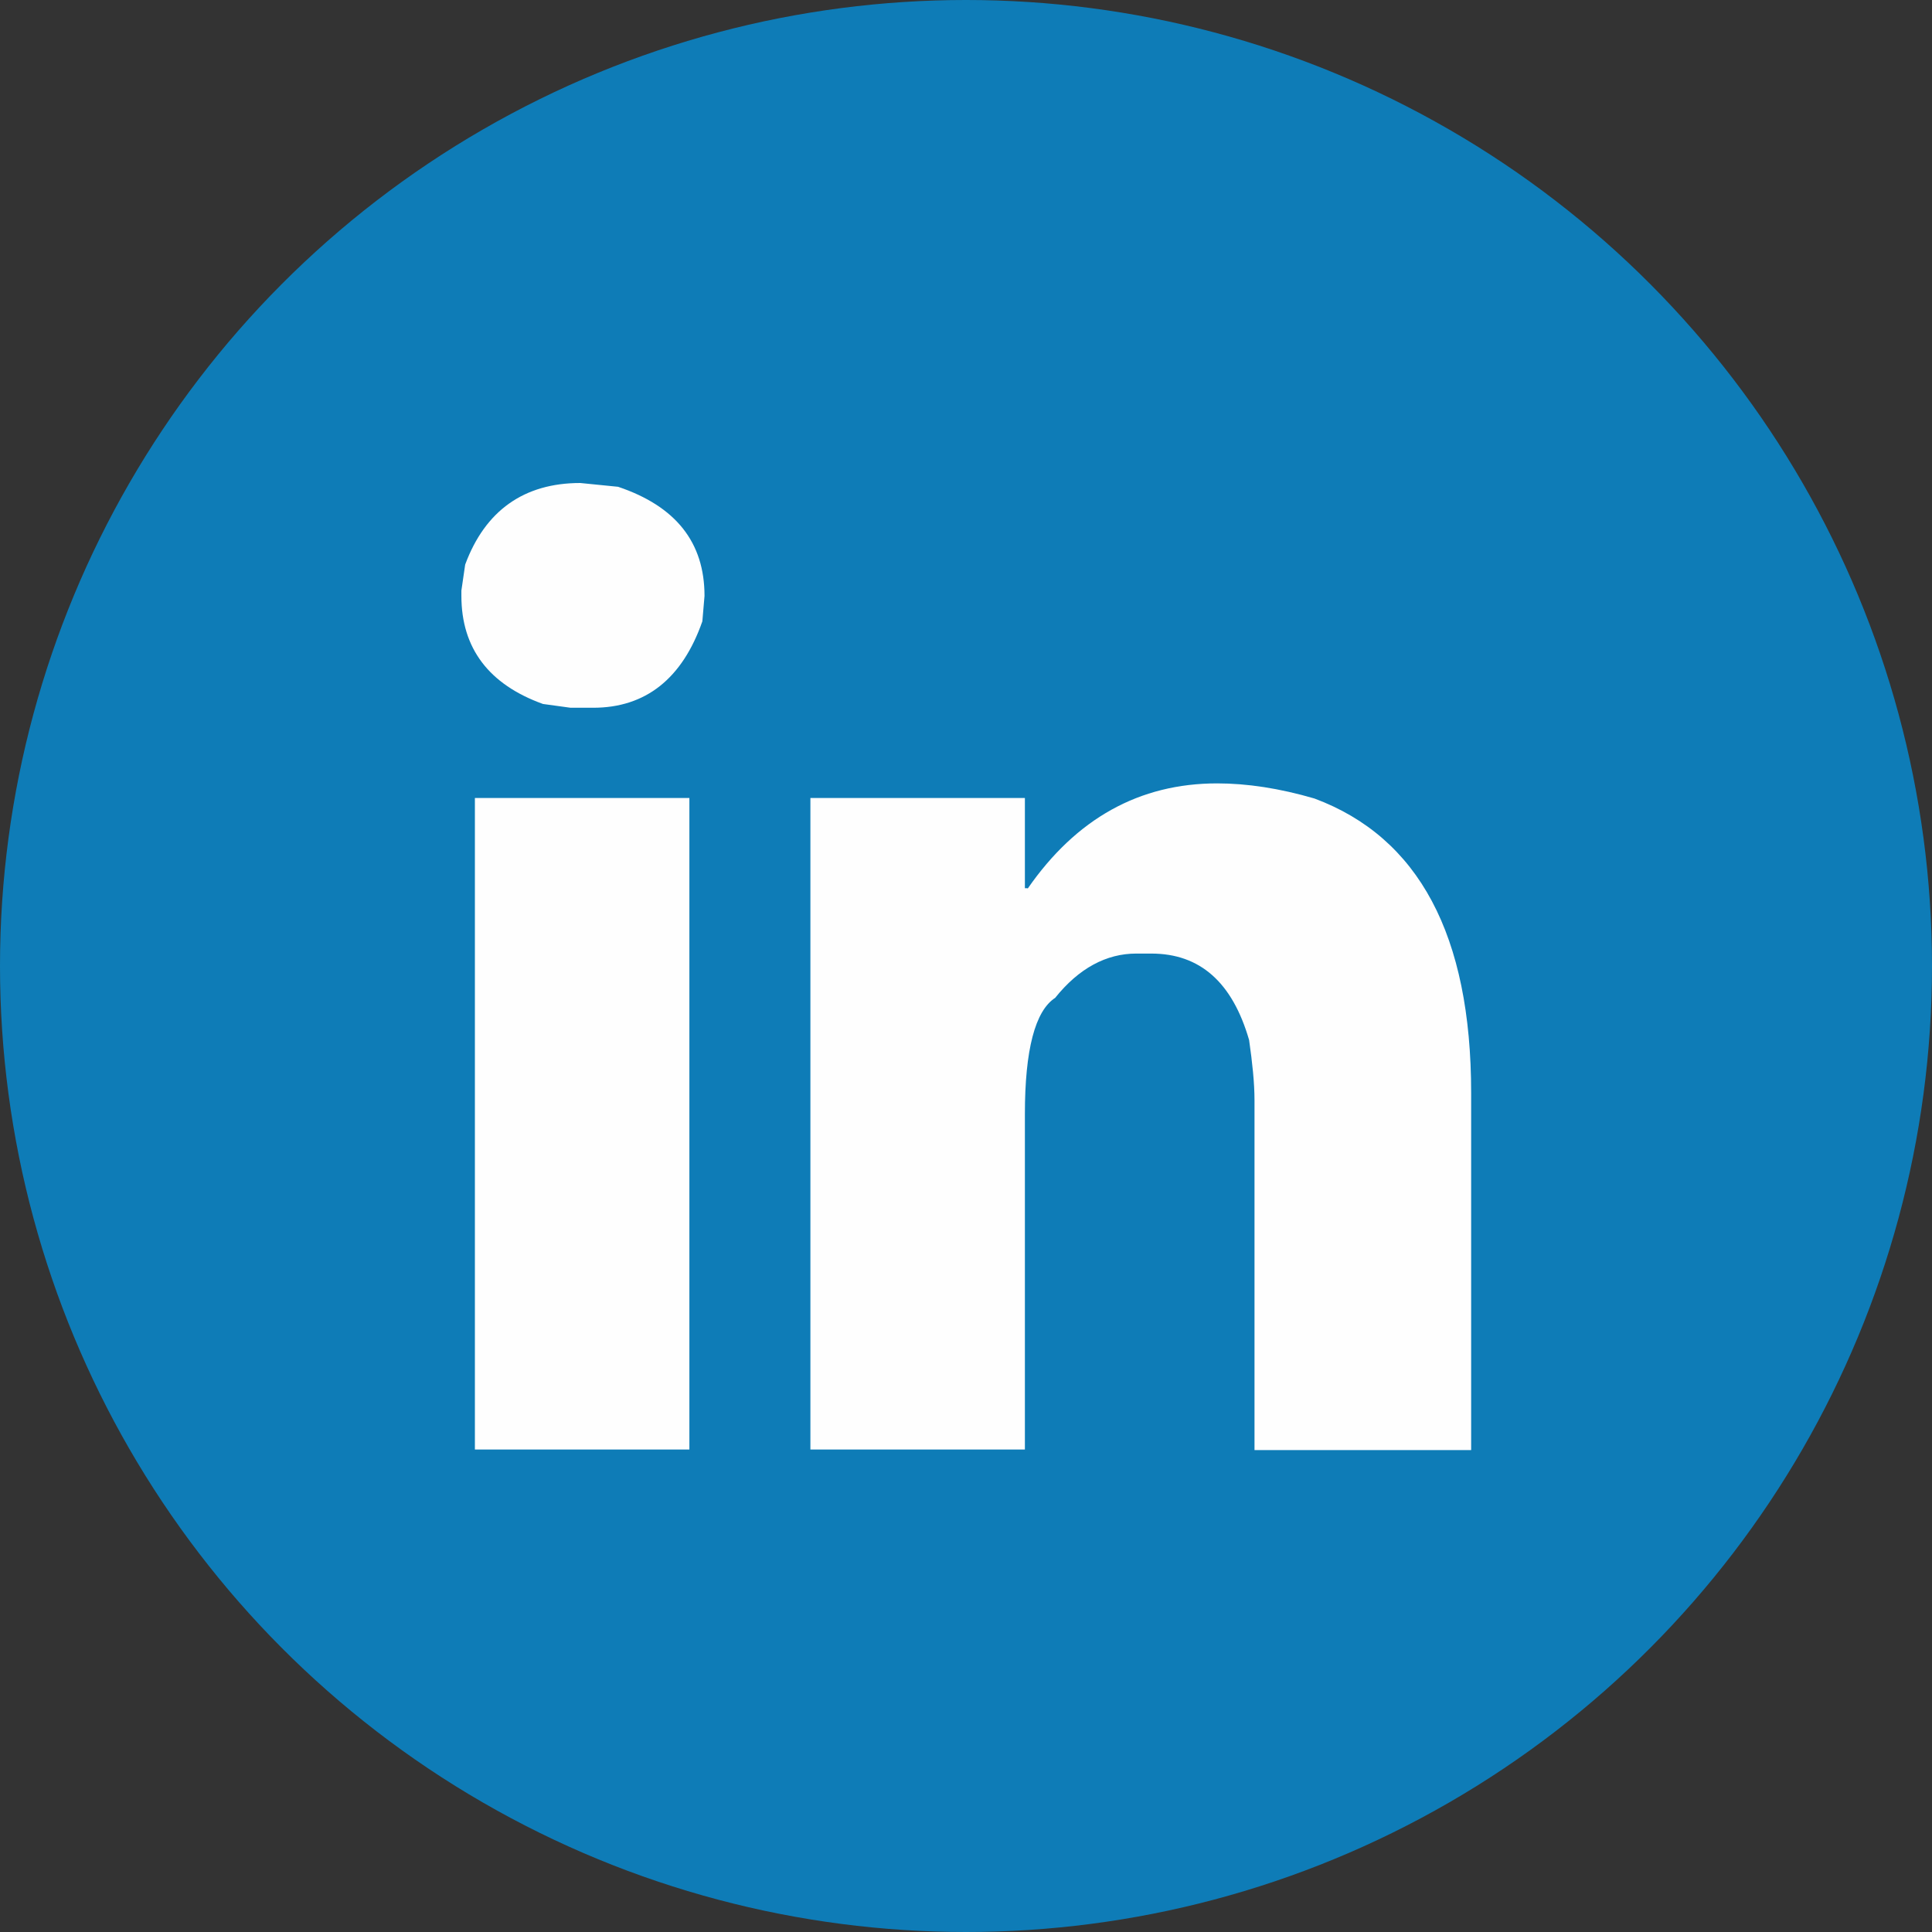<?xml version="1.0" encoding="UTF-8"?>
<!DOCTYPE svg PUBLIC "-//W3C//DTD SVG 1.1//EN" "http://www.w3.org/Graphics/SVG/1.1/DTD/svg11.dtd">
<!-- Creator: CorelDRAW 2018 (64 Bit) -->
<svg xmlns="http://www.w3.org/2000/svg" xml:space="preserve" width="10.583mm" height="10.583mm" version="1.1" style="shape-rendering:geometricPrecision; text-rendering:geometricPrecision; image-rendering:optimizeQuality; fill-rule:evenodd; clip-rule:evenodd"
viewBox="0 0 35.76 35.76"
 xmlns:xlink="http://www.w3.org/1999/xlink">
 <rect x="0" y="0" width="35.76" height="35.76" fill="#333333" stroke="none"/>
 <defs>
  <style type="text/css">
   <![CDATA[
    .fil0 {fill:#0E7CB7}
    .fil1 {fill:#FEFEFE;fill-rule:nonzero}
   ]]>
  </style>
 </defs>
 <g id="Conteúdo_x0020_de_x0020_símbolos">
  <g id="_1588575573040">
   <circle class="fil0" cx="17.88" cy="17.88" r="17.88"/>
   <path class="fil1" d="M19.02 16.44l-0.05 0 0 -1.67 -3.97 0 0 12.06 3.97 0 0 -6.21c0,-1.19 0.19,-1.91 0.56,-2.15 0.44,-0.55 0.95,-0.82 1.5,-0.82l0.28 0c0.9,0 1.5,0.53 1.81,1.6 0.06,0.42 0.1,0.79 0.1,1.12l0 6.47 4.01 0 0 -6.61c0,-2.92 -0.97,-4.73 -2.9,-5.45 -0.65,-0.19 -1.25,-0.28 -1.8,-0.28 -1.44,0 -2.61,0.65 -3.51,1.95zm-10.23 -1.67l0 12.06 3.97 0 0 -12.06 -3.97 0zm-0.25 -3.83l0 0.09c0,0.97 0.51,1.64 1.51,2l0.51 0.07 0.42 0c0.97,0 1.65,-0.54 2.02,-1.6l0.04 -0.47c0,-0.99 -0.53,-1.66 -1.6,-2.02l-0.7 -0.07c-1.04,0 -1.76,0.51 -2.13,1.51l-0.07 0.48z"/>
  </g>
 </g>
</svg>
